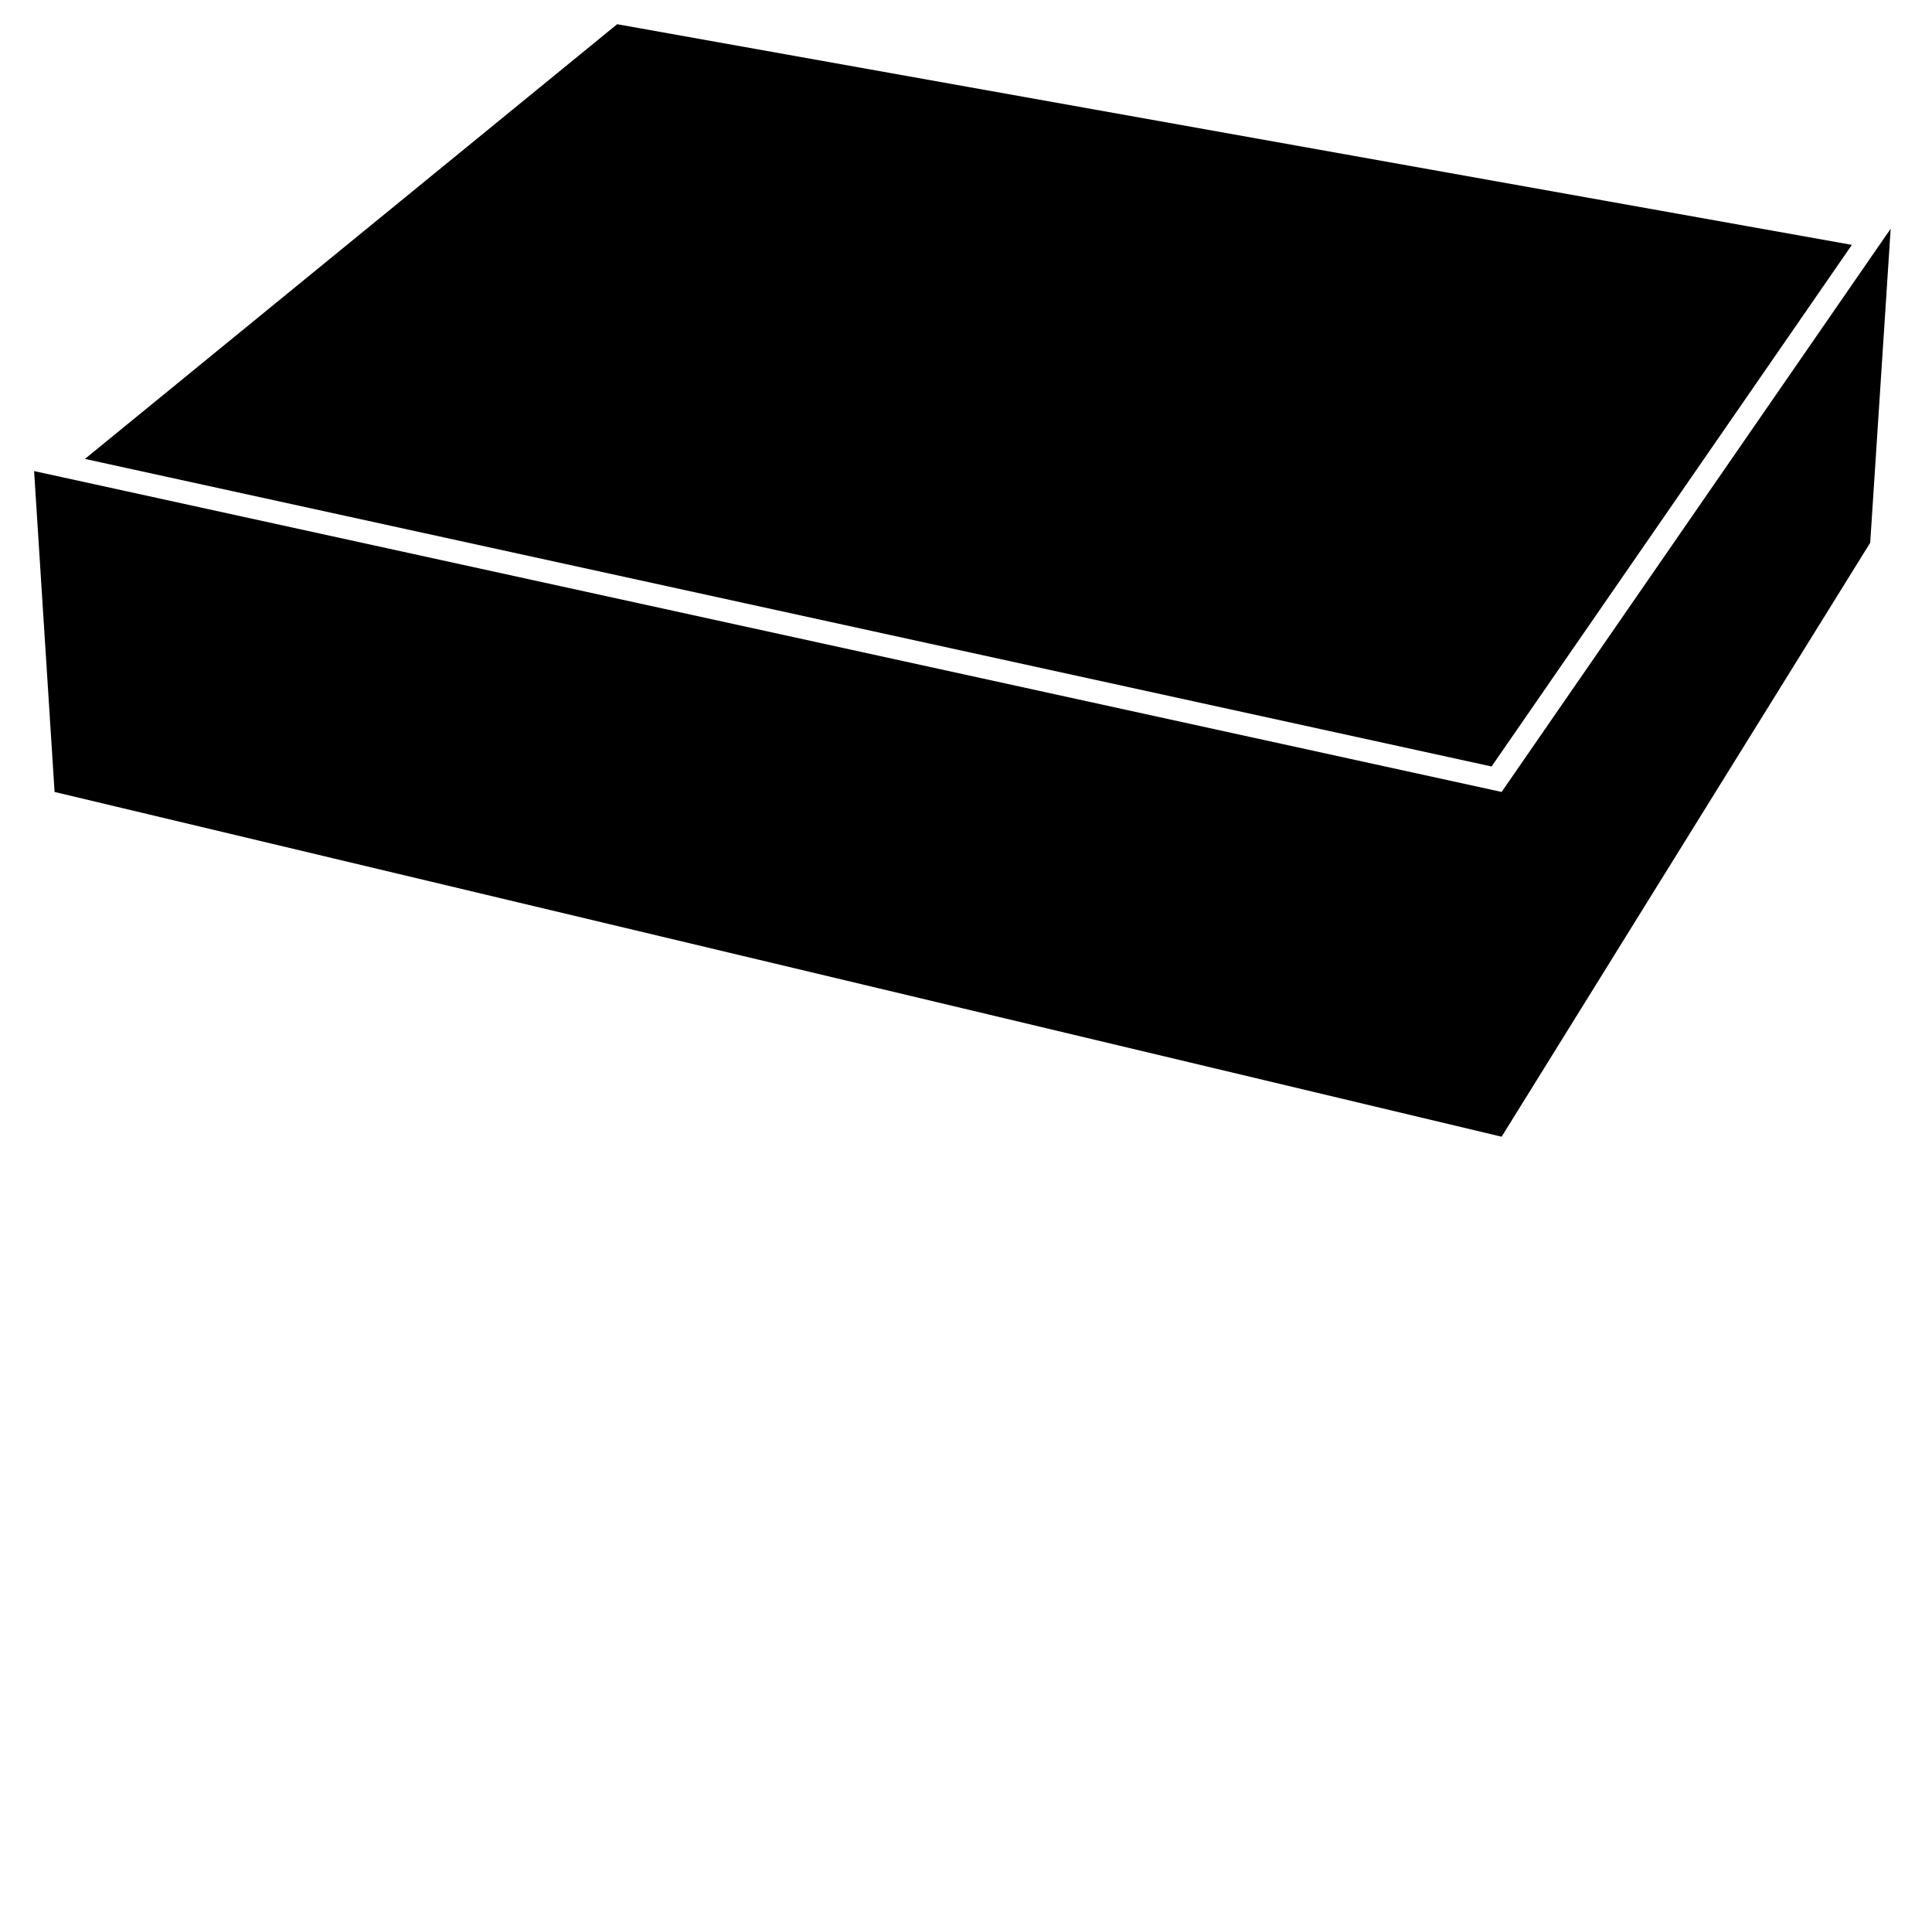 <?xml version="1.0" encoding="UTF-8"?> <svg xmlns="http://www.w3.org/2000/svg" width="85" height="84" viewBox="0 0 85 84" fill="none"> <path fill-rule="evenodd" clip-rule="evenodd" d="M81.475 10.771L65.623 33.715L3.736 20.186L27.152 1.065L81.475 10.771ZM66.065 34.835L2.747 20.993L1.5 20.721L2.489 19.913L3.575 19.027L1.5 20.721V20.721L2.401 34.835L66.065 50L82.281 23.874L83.182 10.06V10.06L82.609 9.958L83.182 10.06L82.557 10.964L66.065 34.835Z" fill="black"></path> </svg> 